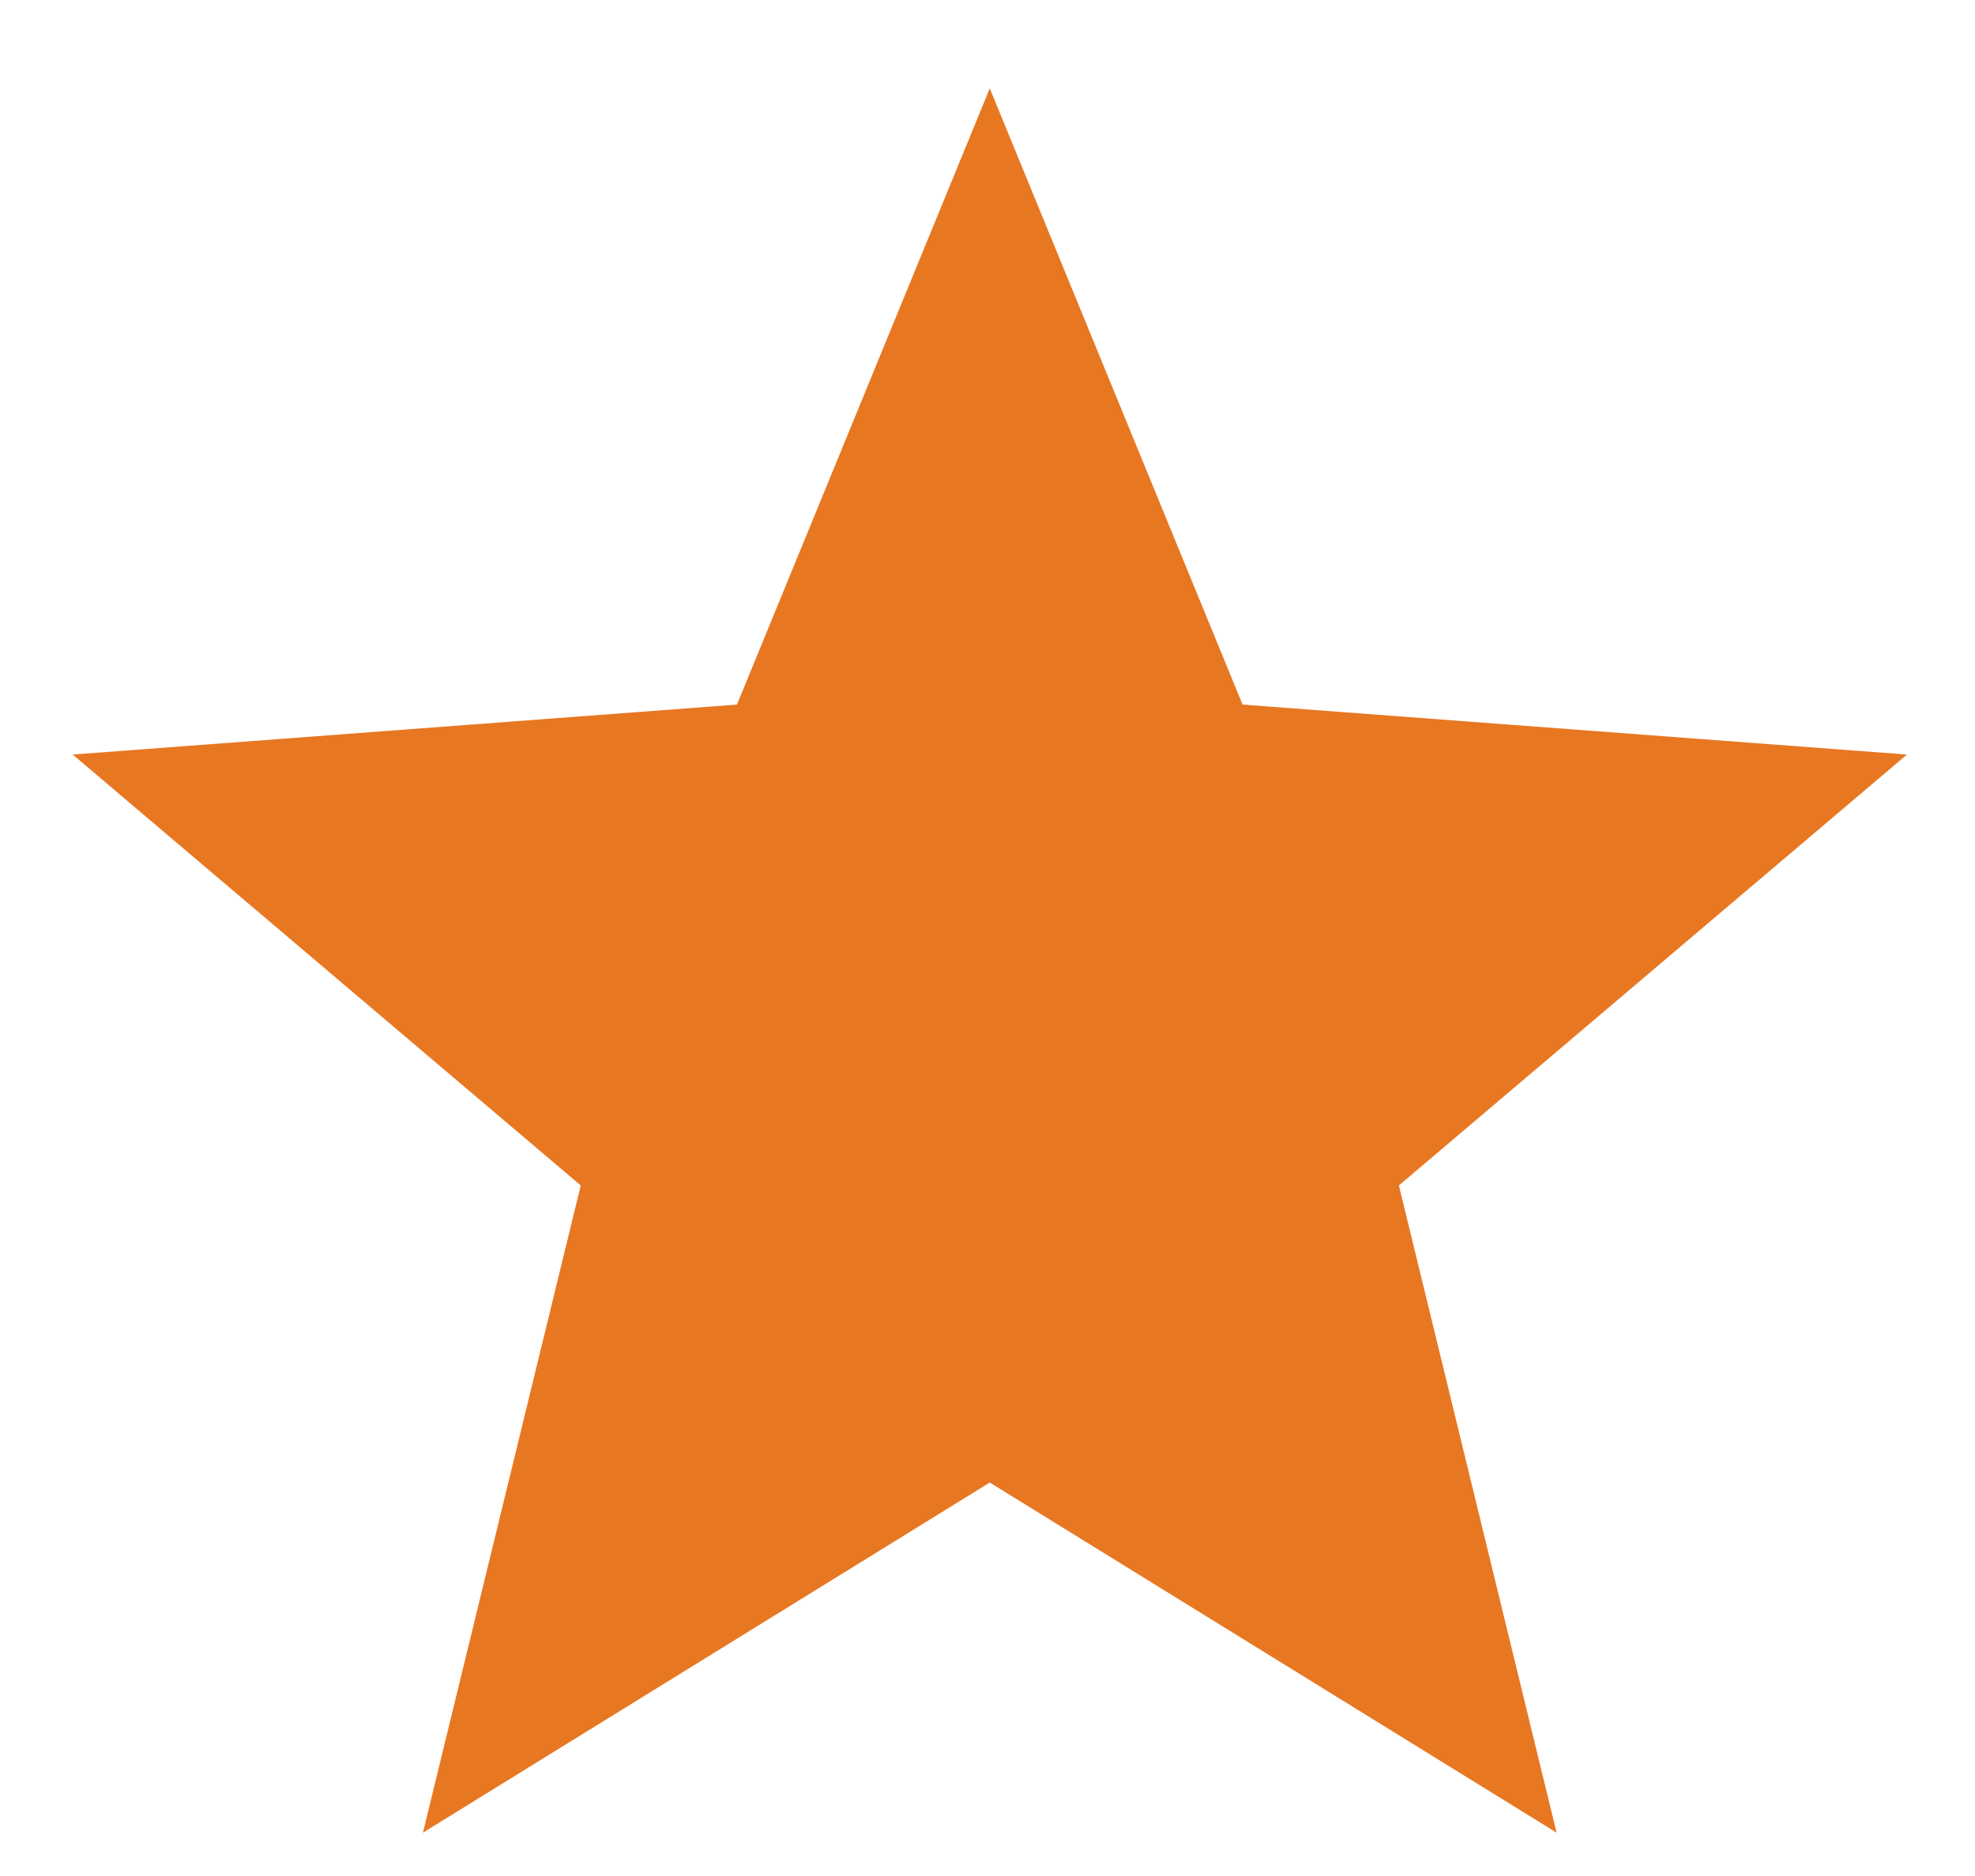 <svg xmlns="http://www.w3.org/2000/svg" width="20" height="19" viewBox="0 0 20 19" fill="none"><path d="M10.023 0.895L12.583 7.136L19.311 7.642L14.166 12.006L15.763 18.561L10.023 15.015L4.283 18.561L5.881 12.006L0.736 7.642L7.463 7.136L10.023 0.895Z" fill="#E87722"></path></svg>